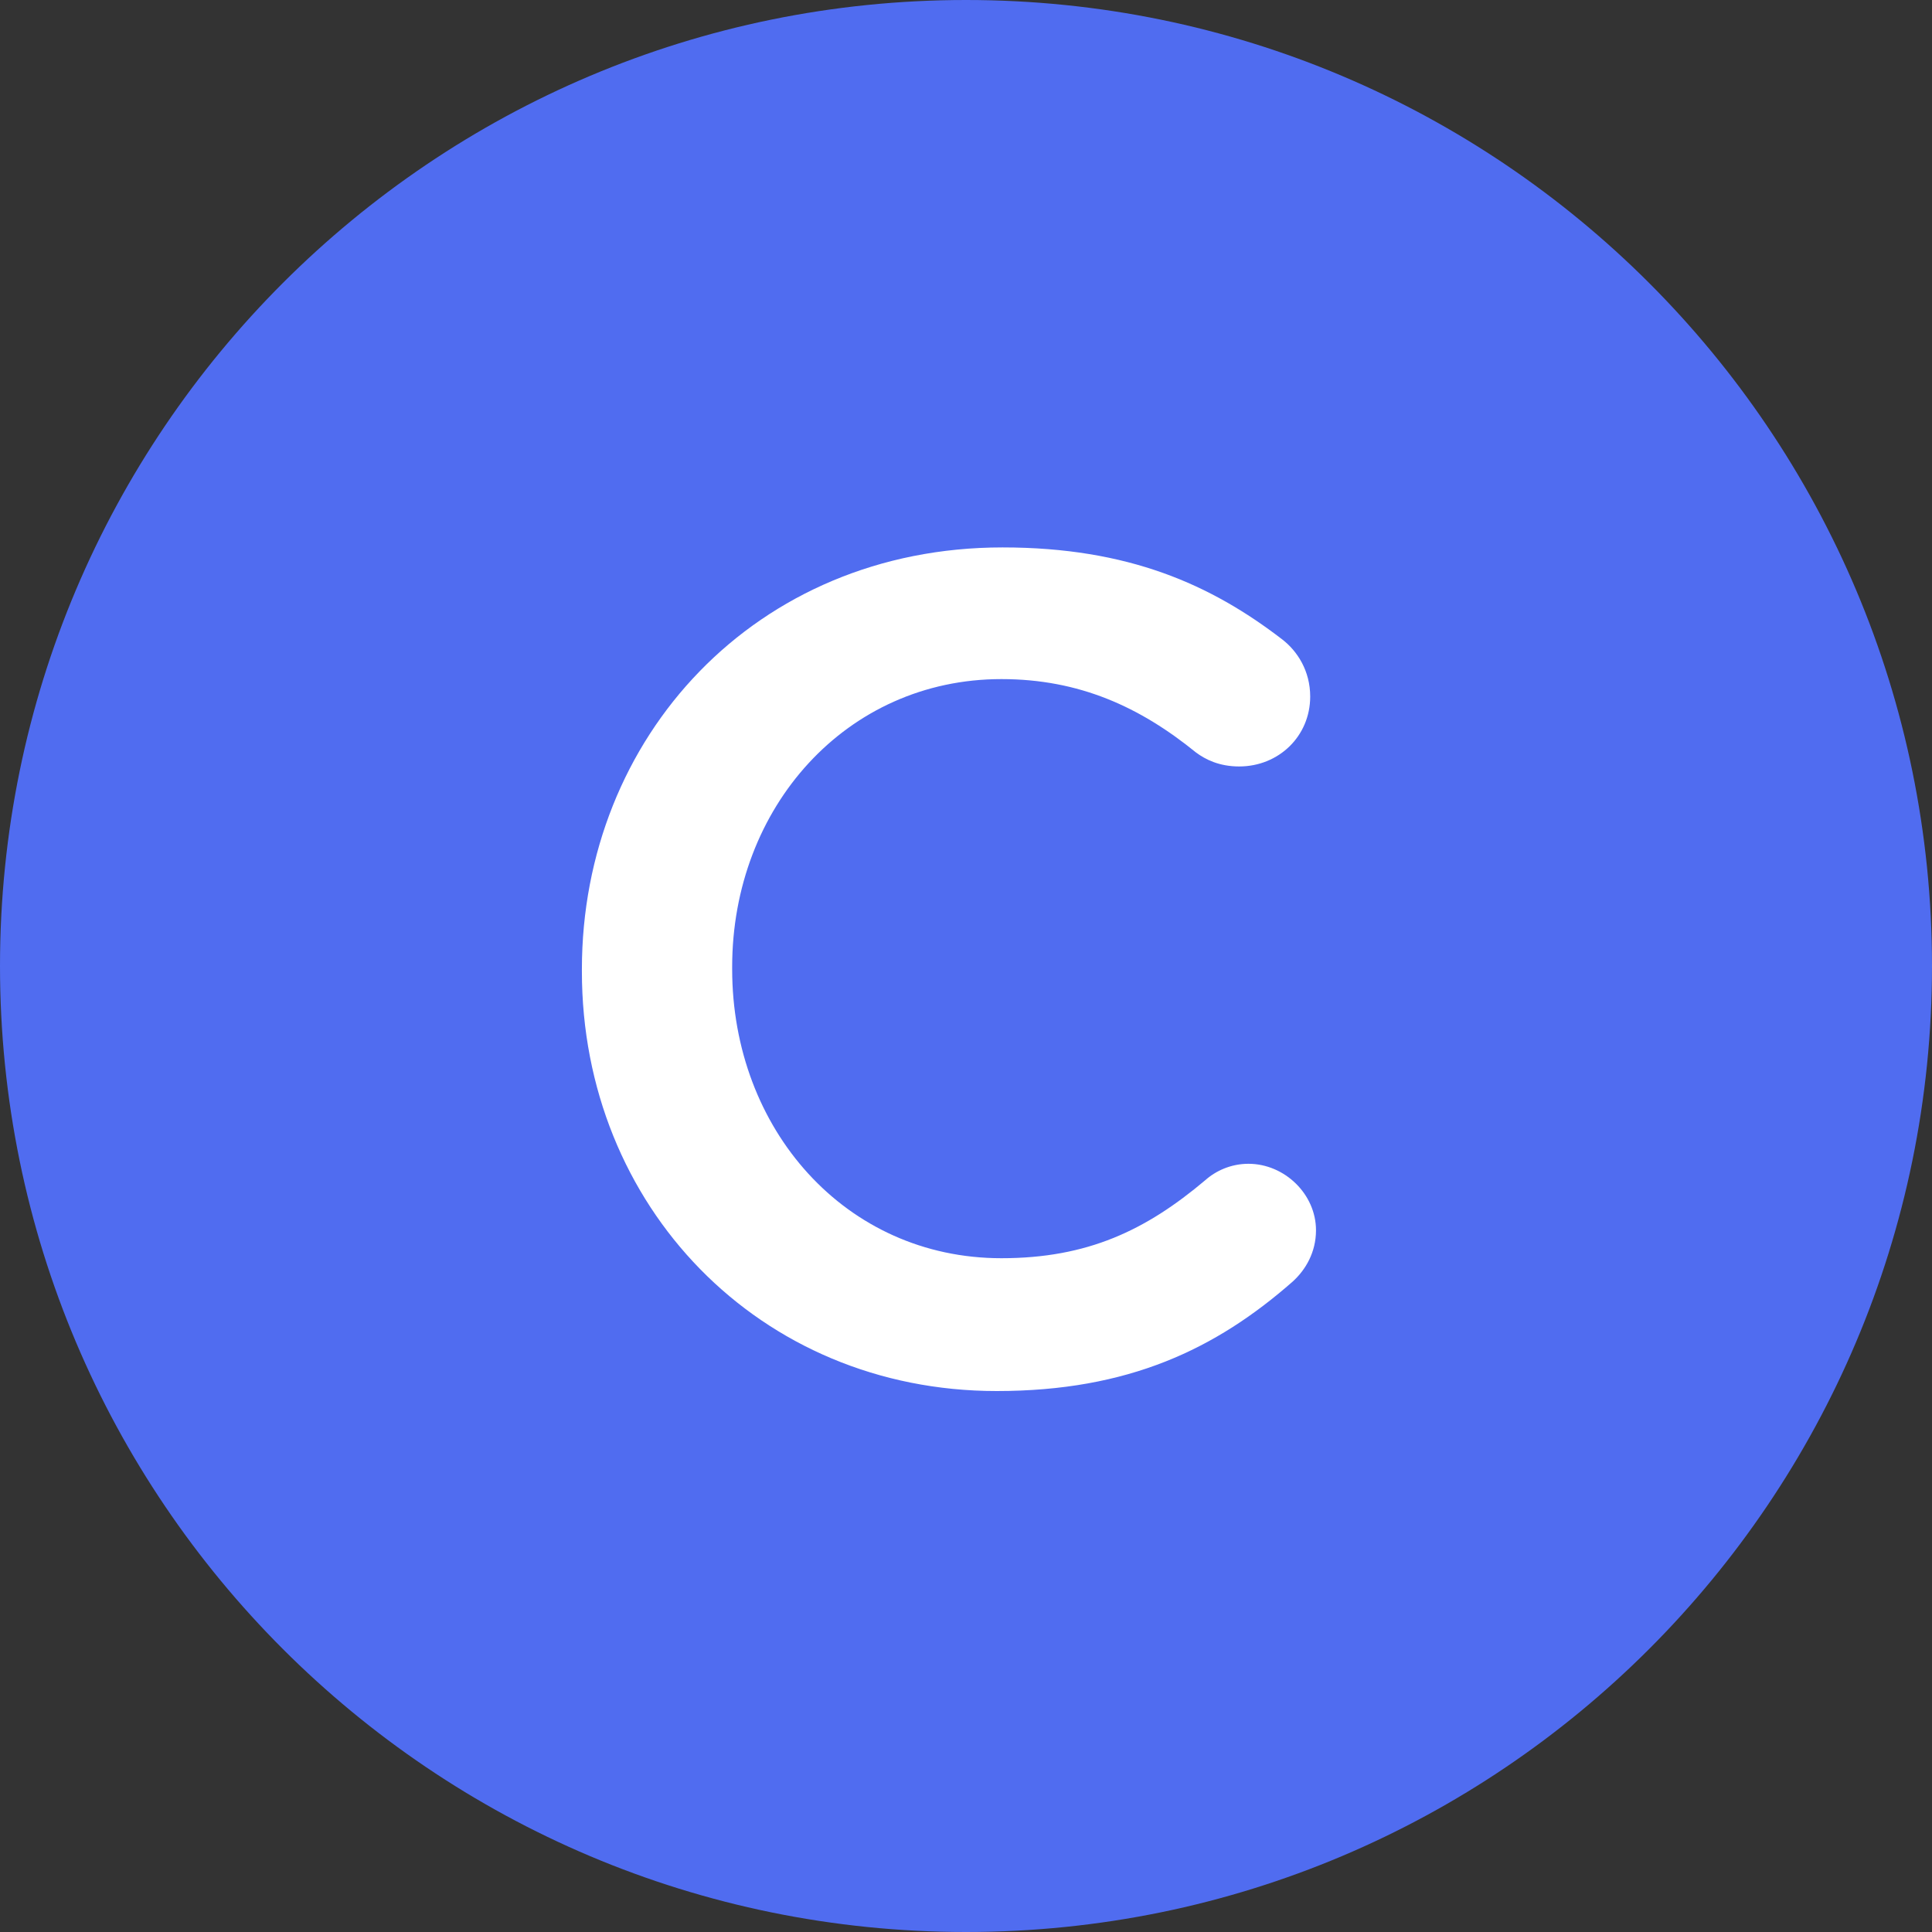 <svg width="32" height="32" viewBox="0 0 32 32" fill="none" xmlns="http://www.w3.org/2000/svg">
<rect x="0" y="0" width="32" height="32" fill="#333333" stroke="none"/>
<g clip-path="url(#clip0_4785_2)">
<path d="M16 32C24.837 32 32 24.837 32 16C32 7.163 24.837 0 16 0C7.163 0 0 7.163 0 16C0 24.837 7.163 32 16 32Z" fill="#506CF0"/>
<path d="M16.509 23.04C18.69 23.04 20.138 22.345 21.412 21.226C21.624 21.033 21.797 20.743 21.797 20.377C21.797 19.778 21.276 19.276 20.678 19.276C20.389 19.276 20.138 19.392 19.964 19.547C18.98 20.377 18.014 20.84 16.586 20.84C14 20.84 12.127 18.698 12.127 16.053V16.015C12.127 13.371 14.019 11.248 16.586 11.248C17.879 11.248 18.883 11.711 19.809 12.463C19.964 12.579 20.195 12.695 20.524 12.695C21.18 12.695 21.701 12.193 21.701 11.537C21.701 11.113 21.489 10.784 21.238 10.591C20.06 9.684 18.69 9.067 16.605 9.067C12.514 9.067 9.638 12.213 9.638 16.053V16.092C9.638 19.971 12.571 23.04 16.509 23.04Z" fill="white"/>
</g>
<defs>
<clipPath id="clip0_4785_2">
<rect width="32" height="32" fill="white"/>
</clipPath>
</defs>
</svg>
